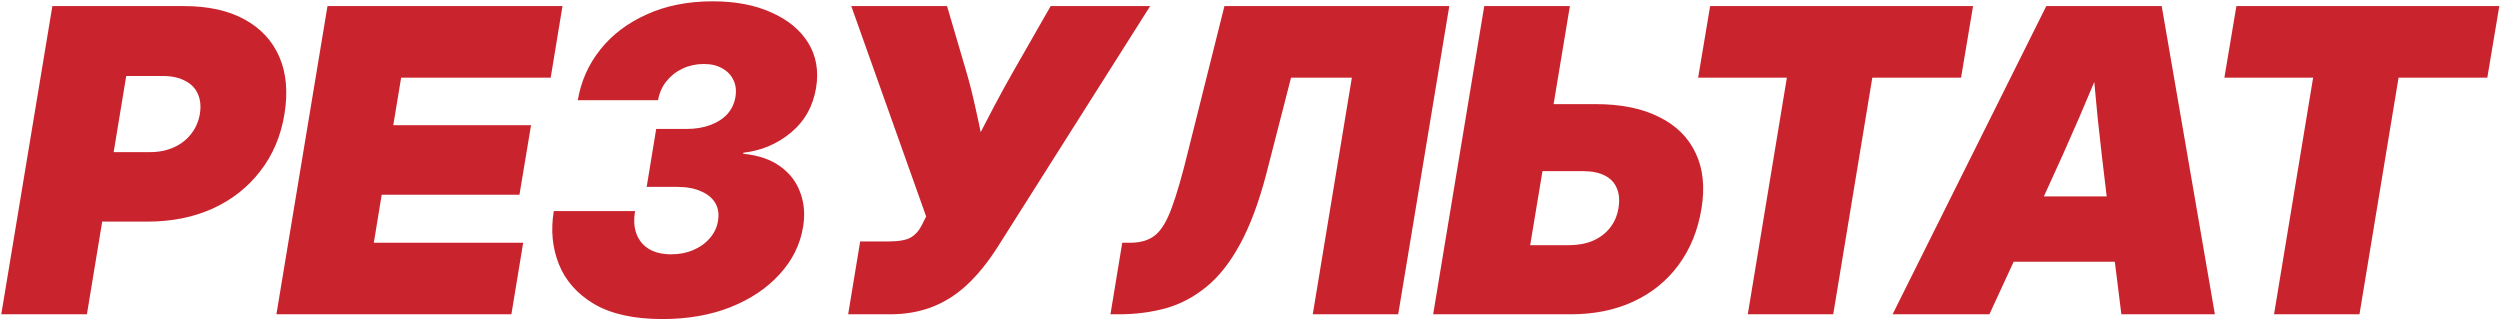 <?xml version="1.0" encoding="UTF-8"?> <svg xmlns="http://www.w3.org/2000/svg" width="1480" height="189" viewBox="0 0 1480 189" fill="none"><path d="M0.755 186.062L31.002 3.596H108.765C123.134 3.596 135.094 6.209 144.646 11.434C154.279 16.659 161.178 24.047 165.342 33.599C169.505 43.151 170.526 54.458 168.403 67.521C166.281 80.501 161.505 91.768 154.075 101.32C146.728 110.872 137.339 118.26 125.909 123.485C114.48 128.628 101.58 131.2 87.212 131.2H39.207L46.065 90.053H88.804C94.11 90.053 98.805 89.115 102.887 87.237C107.05 85.359 110.438 82.746 113.051 79.399C115.745 76.052 117.5 72.092 118.317 67.521C119.052 62.867 118.643 58.867 117.092 55.519C115.623 52.172 113.092 49.6 109.5 47.804C105.989 45.927 101.58 44.988 96.274 44.988H74.721L51.453 186.062H0.755ZM163.627 186.062L193.875 3.596H332.99L326.01 45.968H237.471L232.817 74.133H314.376L307.518 115.28H225.96L221.306 143.691H309.723L302.742 186.062H163.627ZM392.139 188.879C375.402 188.879 361.973 185.94 351.849 180.062C341.807 174.102 334.827 166.265 330.908 156.549C326.99 146.834 325.969 136.303 327.847 124.955H375.974C375.076 130.18 375.362 134.711 376.831 138.548C378.301 142.385 380.791 145.365 384.301 147.487C387.812 149.528 392.18 150.549 397.405 150.549C402.221 150.549 406.589 149.692 410.508 147.977C414.508 146.263 417.774 143.895 420.305 140.875C422.917 137.854 424.509 134.425 425.081 130.588C425.734 126.506 425.162 122.995 423.366 120.056C421.57 117.117 418.754 114.831 414.916 113.198C411.079 111.484 406.344 110.627 400.711 110.627H382.832L388.465 76.338H406.344C411.651 76.338 416.386 75.562 420.55 74.011C424.713 72.46 428.061 70.296 430.591 67.521C433.122 64.663 434.714 61.316 435.367 57.479C436.02 53.642 435.612 50.254 434.143 47.315C432.755 44.376 430.551 42.09 427.53 40.457C424.591 38.742 420.958 37.885 416.631 37.885C412.141 37.885 407.977 38.783 404.14 40.579C400.303 42.375 397.078 44.906 394.466 48.172C391.935 51.356 390.302 55.07 389.567 59.316H342.052C343.93 48.131 348.379 38.13 355.401 29.313C362.422 20.496 371.606 13.556 382.954 8.495C394.302 3.351 407.283 0.78 421.897 0.78C435.367 0.78 446.96 2.984 456.676 7.392C466.472 11.719 473.738 17.72 478.474 25.394C483.209 33.068 484.76 41.926 483.127 51.968C481.331 62.908 476.351 71.766 468.187 78.542C460.104 85.237 450.716 89.196 440.021 90.421V91.033C449.083 91.931 456.431 94.462 462.064 98.626C467.697 102.708 471.616 107.892 473.82 114.178C476.106 120.383 476.637 127.118 475.412 134.384C473.698 144.834 469.044 154.182 461.451 162.428C453.941 170.673 444.225 177.164 432.306 181.899C420.468 186.552 407.079 188.879 392.139 188.879ZM502.108 186.062L509.211 142.956H525.498C532.03 142.956 536.642 142.14 539.336 140.507C542.031 138.874 544.153 136.466 545.704 133.282L548.276 128.139L503.945 3.596H560.645L571.666 41.069C573.789 48.253 575.626 55.397 577.177 62.5C578.81 69.602 580.279 76.542 581.585 83.318C582.973 90.013 584.28 96.462 585.504 102.667H568.115C571.299 96.462 574.564 90.013 577.912 83.318C581.34 76.624 584.933 69.725 588.688 62.622C592.444 55.519 596.403 48.335 600.567 41.069L621.997 3.596H680.901L590.647 146.14C584.769 155.366 578.606 162.958 572.156 168.918C565.706 174.796 558.767 179.123 551.338 181.899C543.908 184.675 535.785 186.062 526.968 186.062H502.108ZM657.389 186.062L664.369 143.691H669.267C675.39 143.691 680.289 142.181 683.963 139.16C687.636 136.139 690.902 130.669 693.759 122.75C696.698 114.831 699.964 103.483 703.556 88.706L724.864 3.596H857.979L827.731 186.062H777.155L800.3 45.968H764.297L749.724 102.667C745.315 119.566 740.131 133.486 734.171 144.426C728.293 155.284 721.64 163.734 714.21 169.775C706.863 175.817 698.821 180.062 690.086 182.511C681.432 184.879 672.165 186.062 662.287 186.062H657.389ZM899.861 61.642H944.681C959.621 61.642 972.112 64.173 982.154 69.235C992.278 74.215 999.503 81.359 1003.83 90.666C1008.24 99.891 1009.38 110.872 1007.26 123.608C1005.14 136.425 1000.6 147.528 993.666 156.917C986.808 166.224 977.95 173.408 967.092 178.47C956.233 183.532 943.824 186.062 929.864 186.062H848.427L878.675 3.596H929.374L905.861 145.161H928.639C933.946 145.161 938.681 144.303 942.844 142.589C947.008 140.793 950.396 138.262 953.009 134.996C955.703 131.649 957.417 127.69 958.152 123.118C958.887 118.546 958.56 114.668 957.172 111.484C955.866 108.218 953.539 105.728 950.192 104.014C946.845 102.218 942.477 101.32 937.089 101.32H893.248L899.861 61.642ZM1005.3 45.968L1012.4 3.596H1168.05L1160.95 45.968H1108.41L1085.27 186.062H1034.69L1057.83 45.968H1005.3ZM1120.41 186.062L1211.4 3.596H1279.73L1311.21 186.062H1255.85L1247.04 115.28C1245.16 99.932 1243.4 84.624 1241.77 69.358C1240.22 54.009 1238.83 38.212 1237.61 21.965H1250.71C1244.18 38.212 1237.61 54.009 1230.99 69.358C1224.38 84.624 1217.52 99.932 1210.42 115.28L1177.72 186.062H1120.41ZM1170.87 154.957L1177.23 116.26H1277.65L1271.28 154.957H1170.87ZM1316.84 45.968L1323.94 3.596H1479.59L1472.49 45.968H1419.95L1396.81 186.062H1346.23L1369.37 45.968H1316.84Z" fill="#C9242D"></path></svg> 
